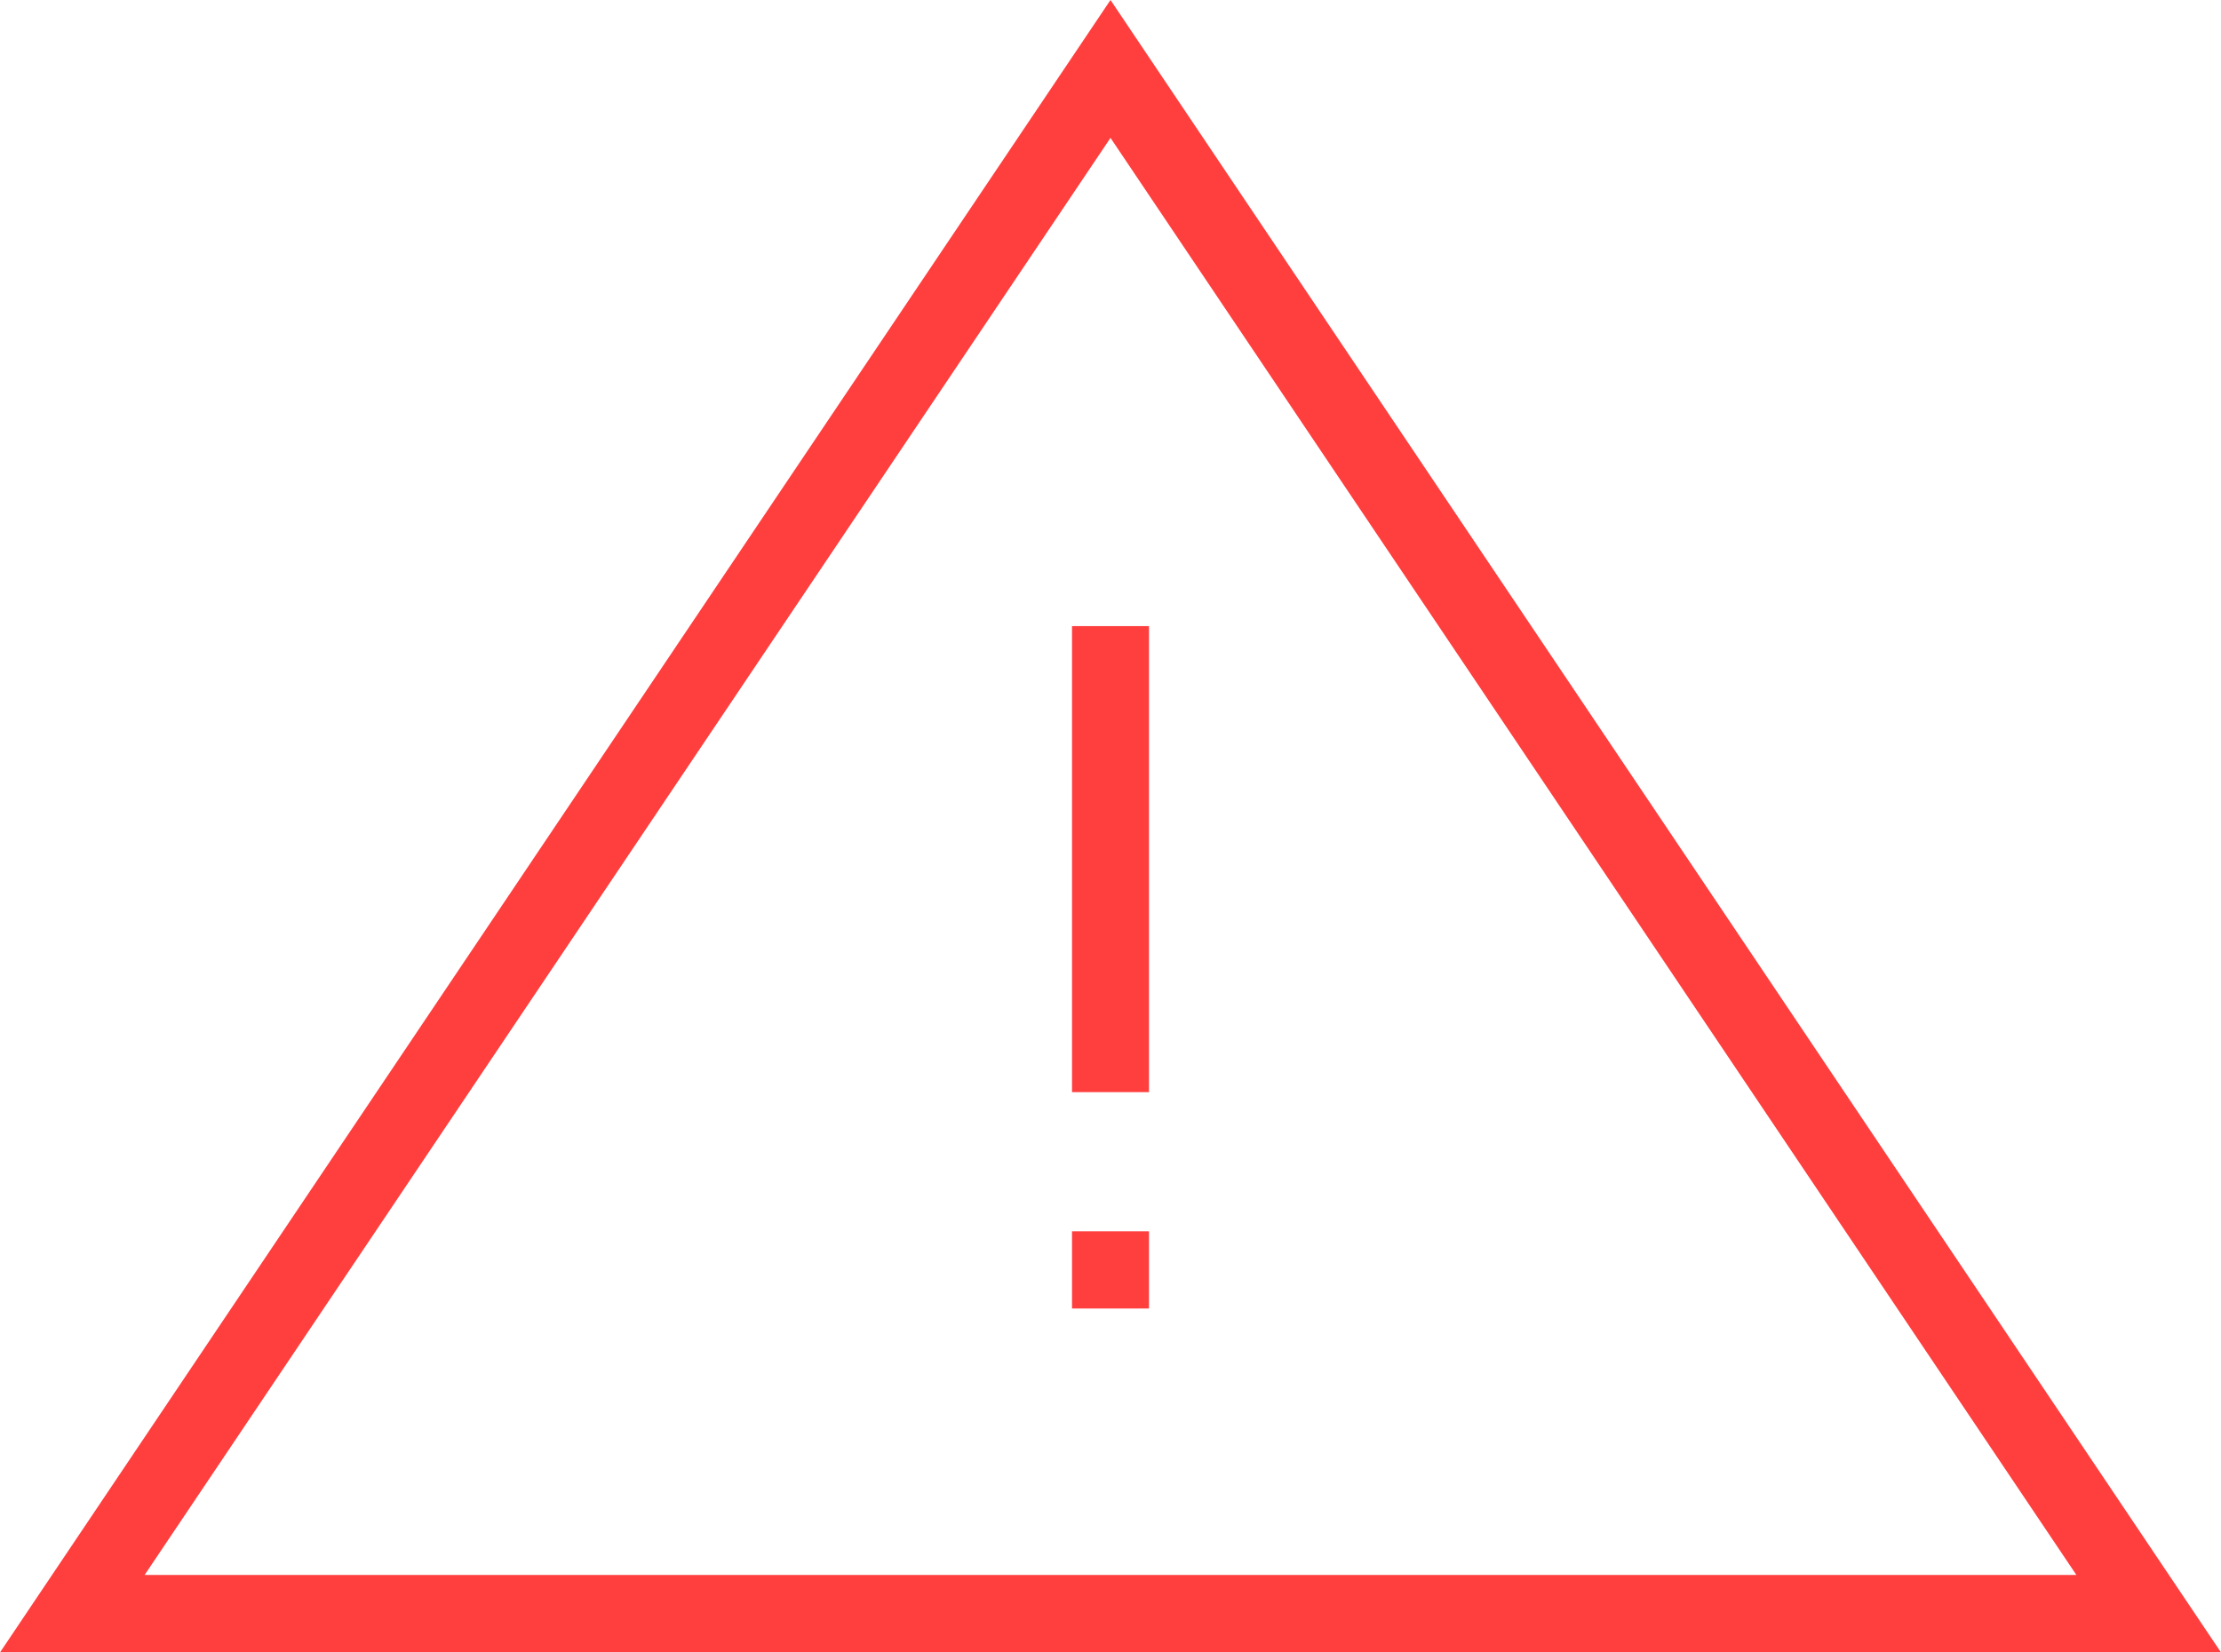 <svg width="86" height="64" viewBox="0 0 86 64" fill="none" xmlns="http://www.w3.org/2000/svg">
<path d="M86 64H0L43 0L86 64ZM5.6 61H80.4L43 5.34L5.6 61Z" fill="#FF3E3E"/>
<path d="M44.49 24.25H41.51V42.3H44.49V24.25Z" fill="#FF3E3E"/>
<path d="M44.49 47.69H41.51V50.68H44.49V47.69Z" fill="#FF3E3E"/>
</svg>
